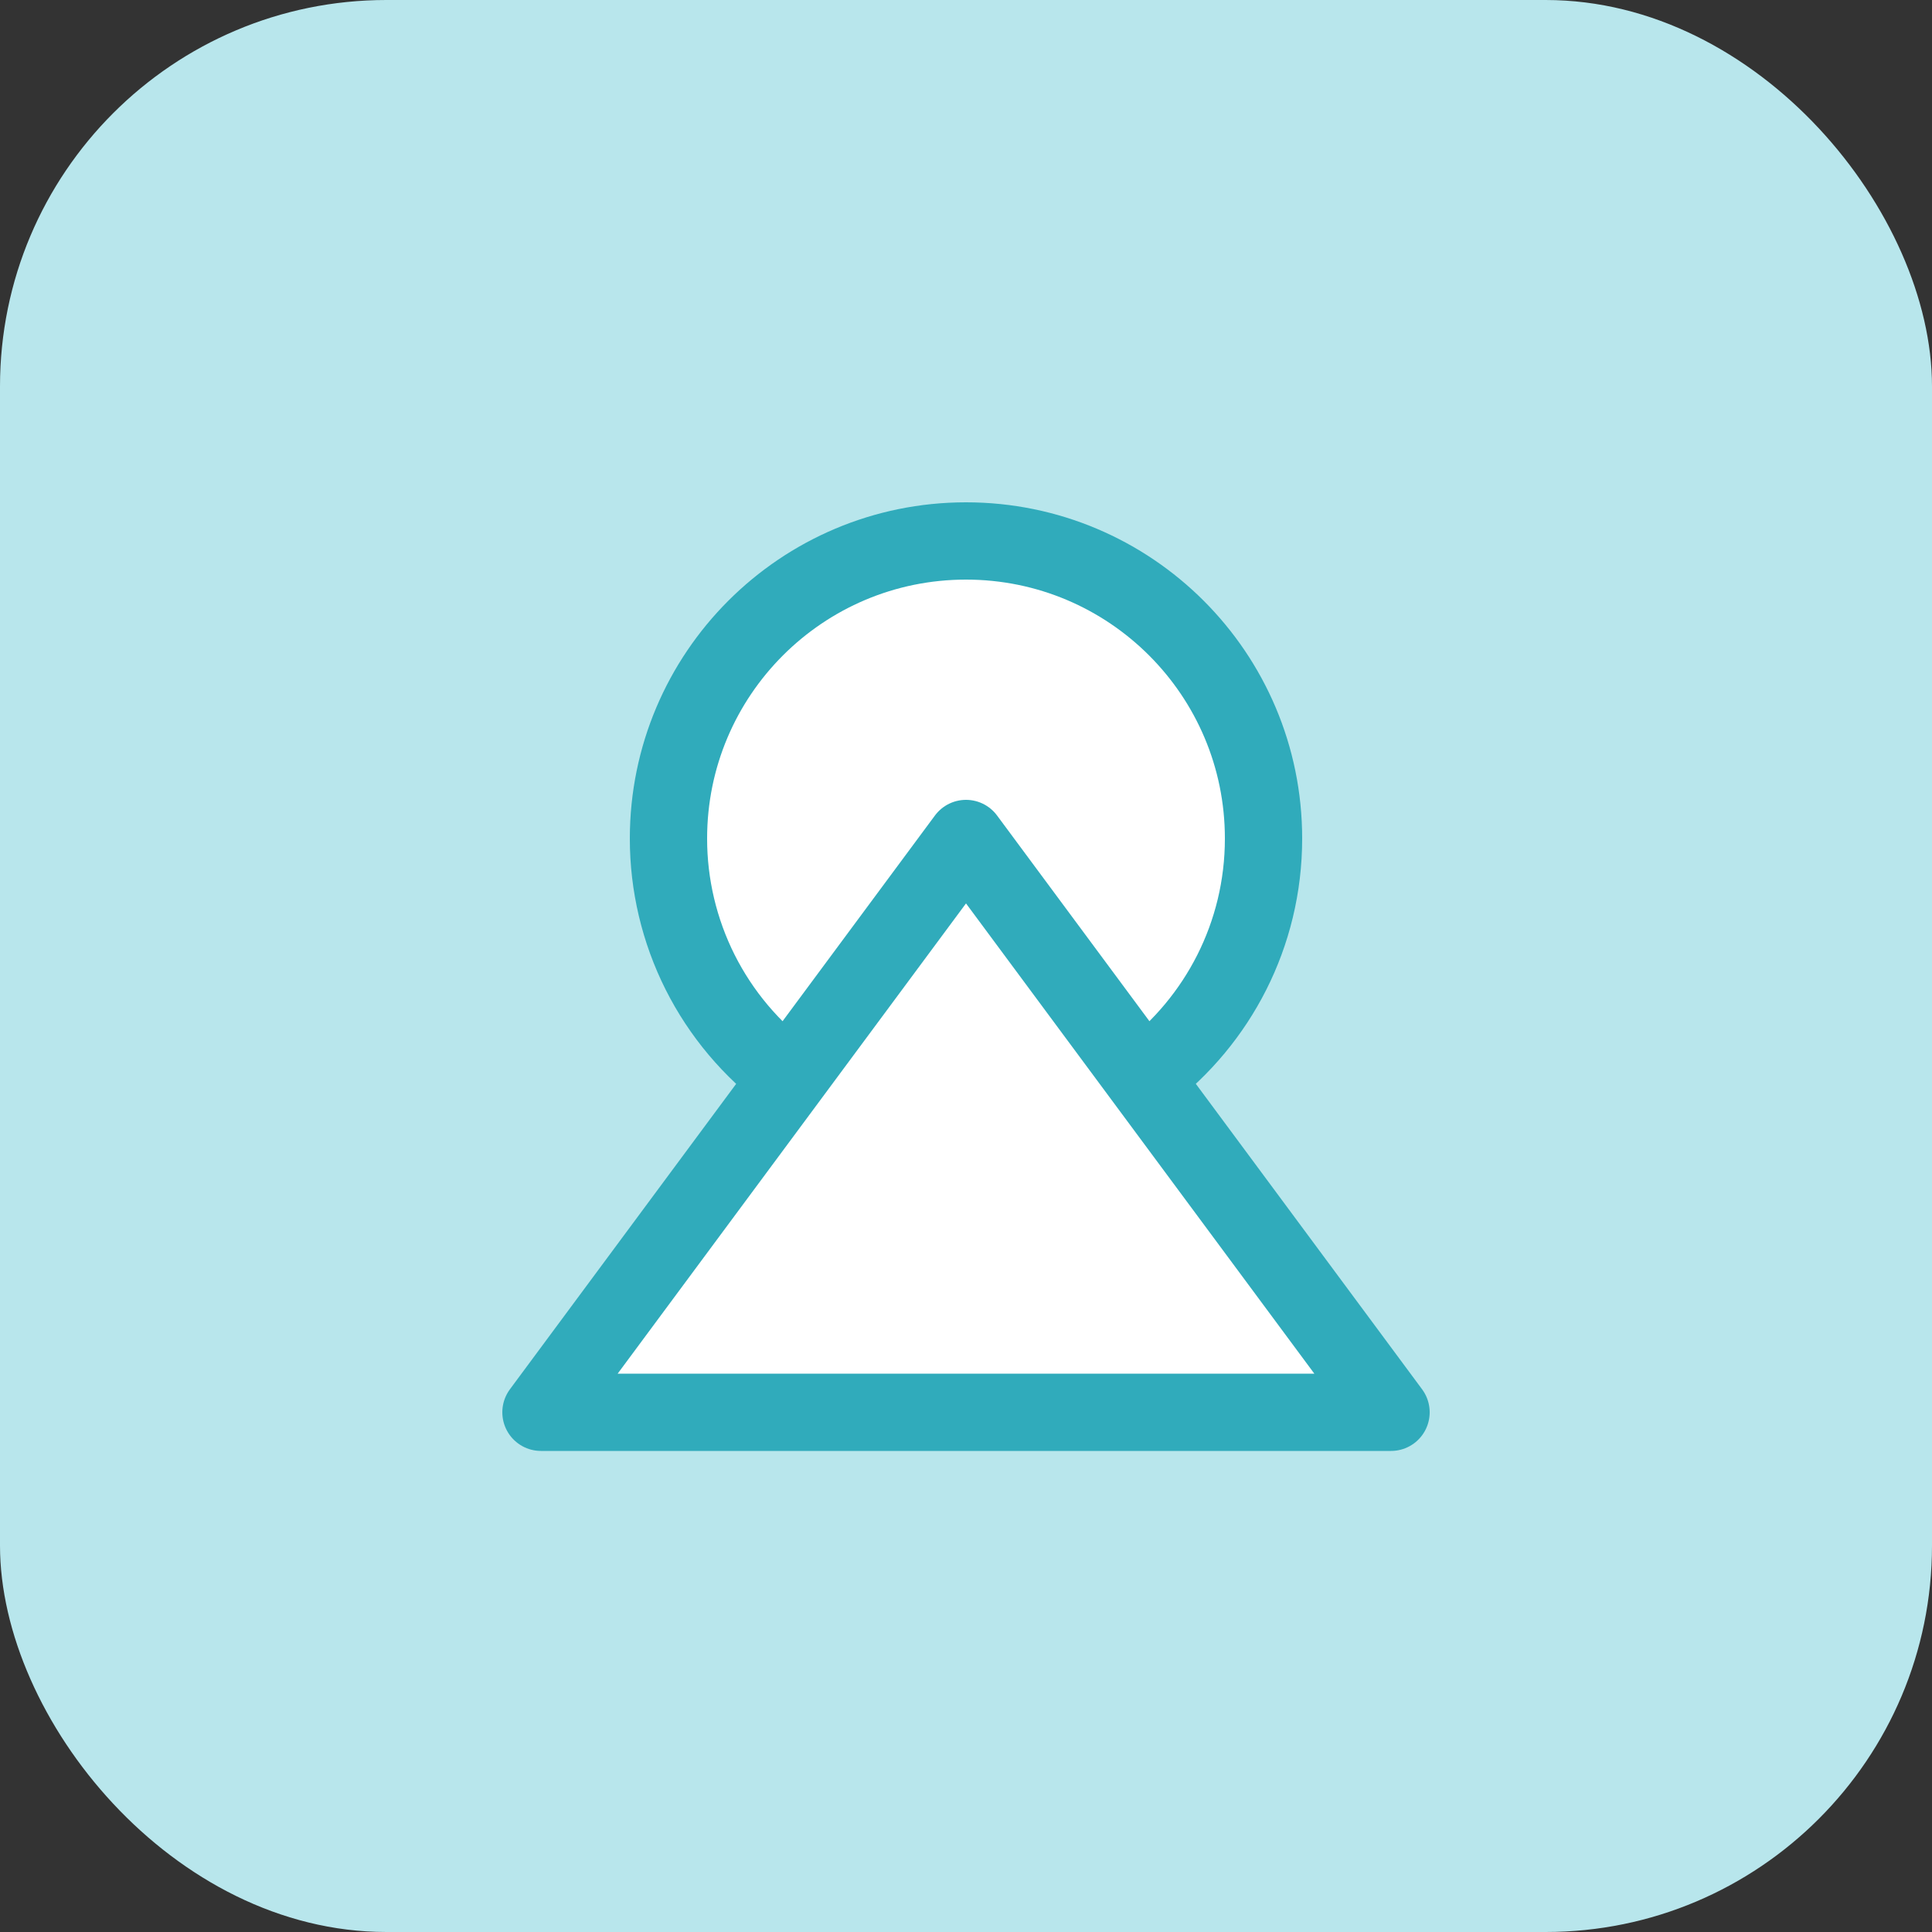 <svg width="50" height="50" viewBox="0 0 50 50" fill="none" xmlns="http://www.w3.org/2000/svg">
<rect x="0" y="0" width="50" height="50" fill="#333333" stroke="none"/>
<rect width="50" height="50" rx="10" fill="#B8E6EC"/>
<path d="M20.408 27.881C19.443 27.165 18.659 26.233 18.119 25.16C17.58 24.086 17.299 22.901 17.3 21.7C17.3 17.447 20.747 14 25 14C29.253 14 32.7 17.447 32.7 21.7C32.7 24.194 31.514 26.412 29.675 27.819" fill="white"/>
<path d="M20.408 27.881C19.443 27.165 18.659 26.233 18.119 25.16C17.58 24.086 17.299 22.901 17.3 21.7C17.3 17.447 20.747 14 25 14C29.253 14 32.7 17.447 32.7 21.7C32.7 24.194 31.514 26.412 29.675 27.819" stroke="#30ABBB" stroke-width="2" stroke-linecap="round" stroke-linejoin="round"/>
<path fill-rule="evenodd" clip-rule="evenodd" d="M25 21.7L36 36.55H14L25 21.7Z" fill="white" stroke="#30ABBB" stroke-width="2" stroke-linecap="round" stroke-linejoin="round"/>
</svg>
